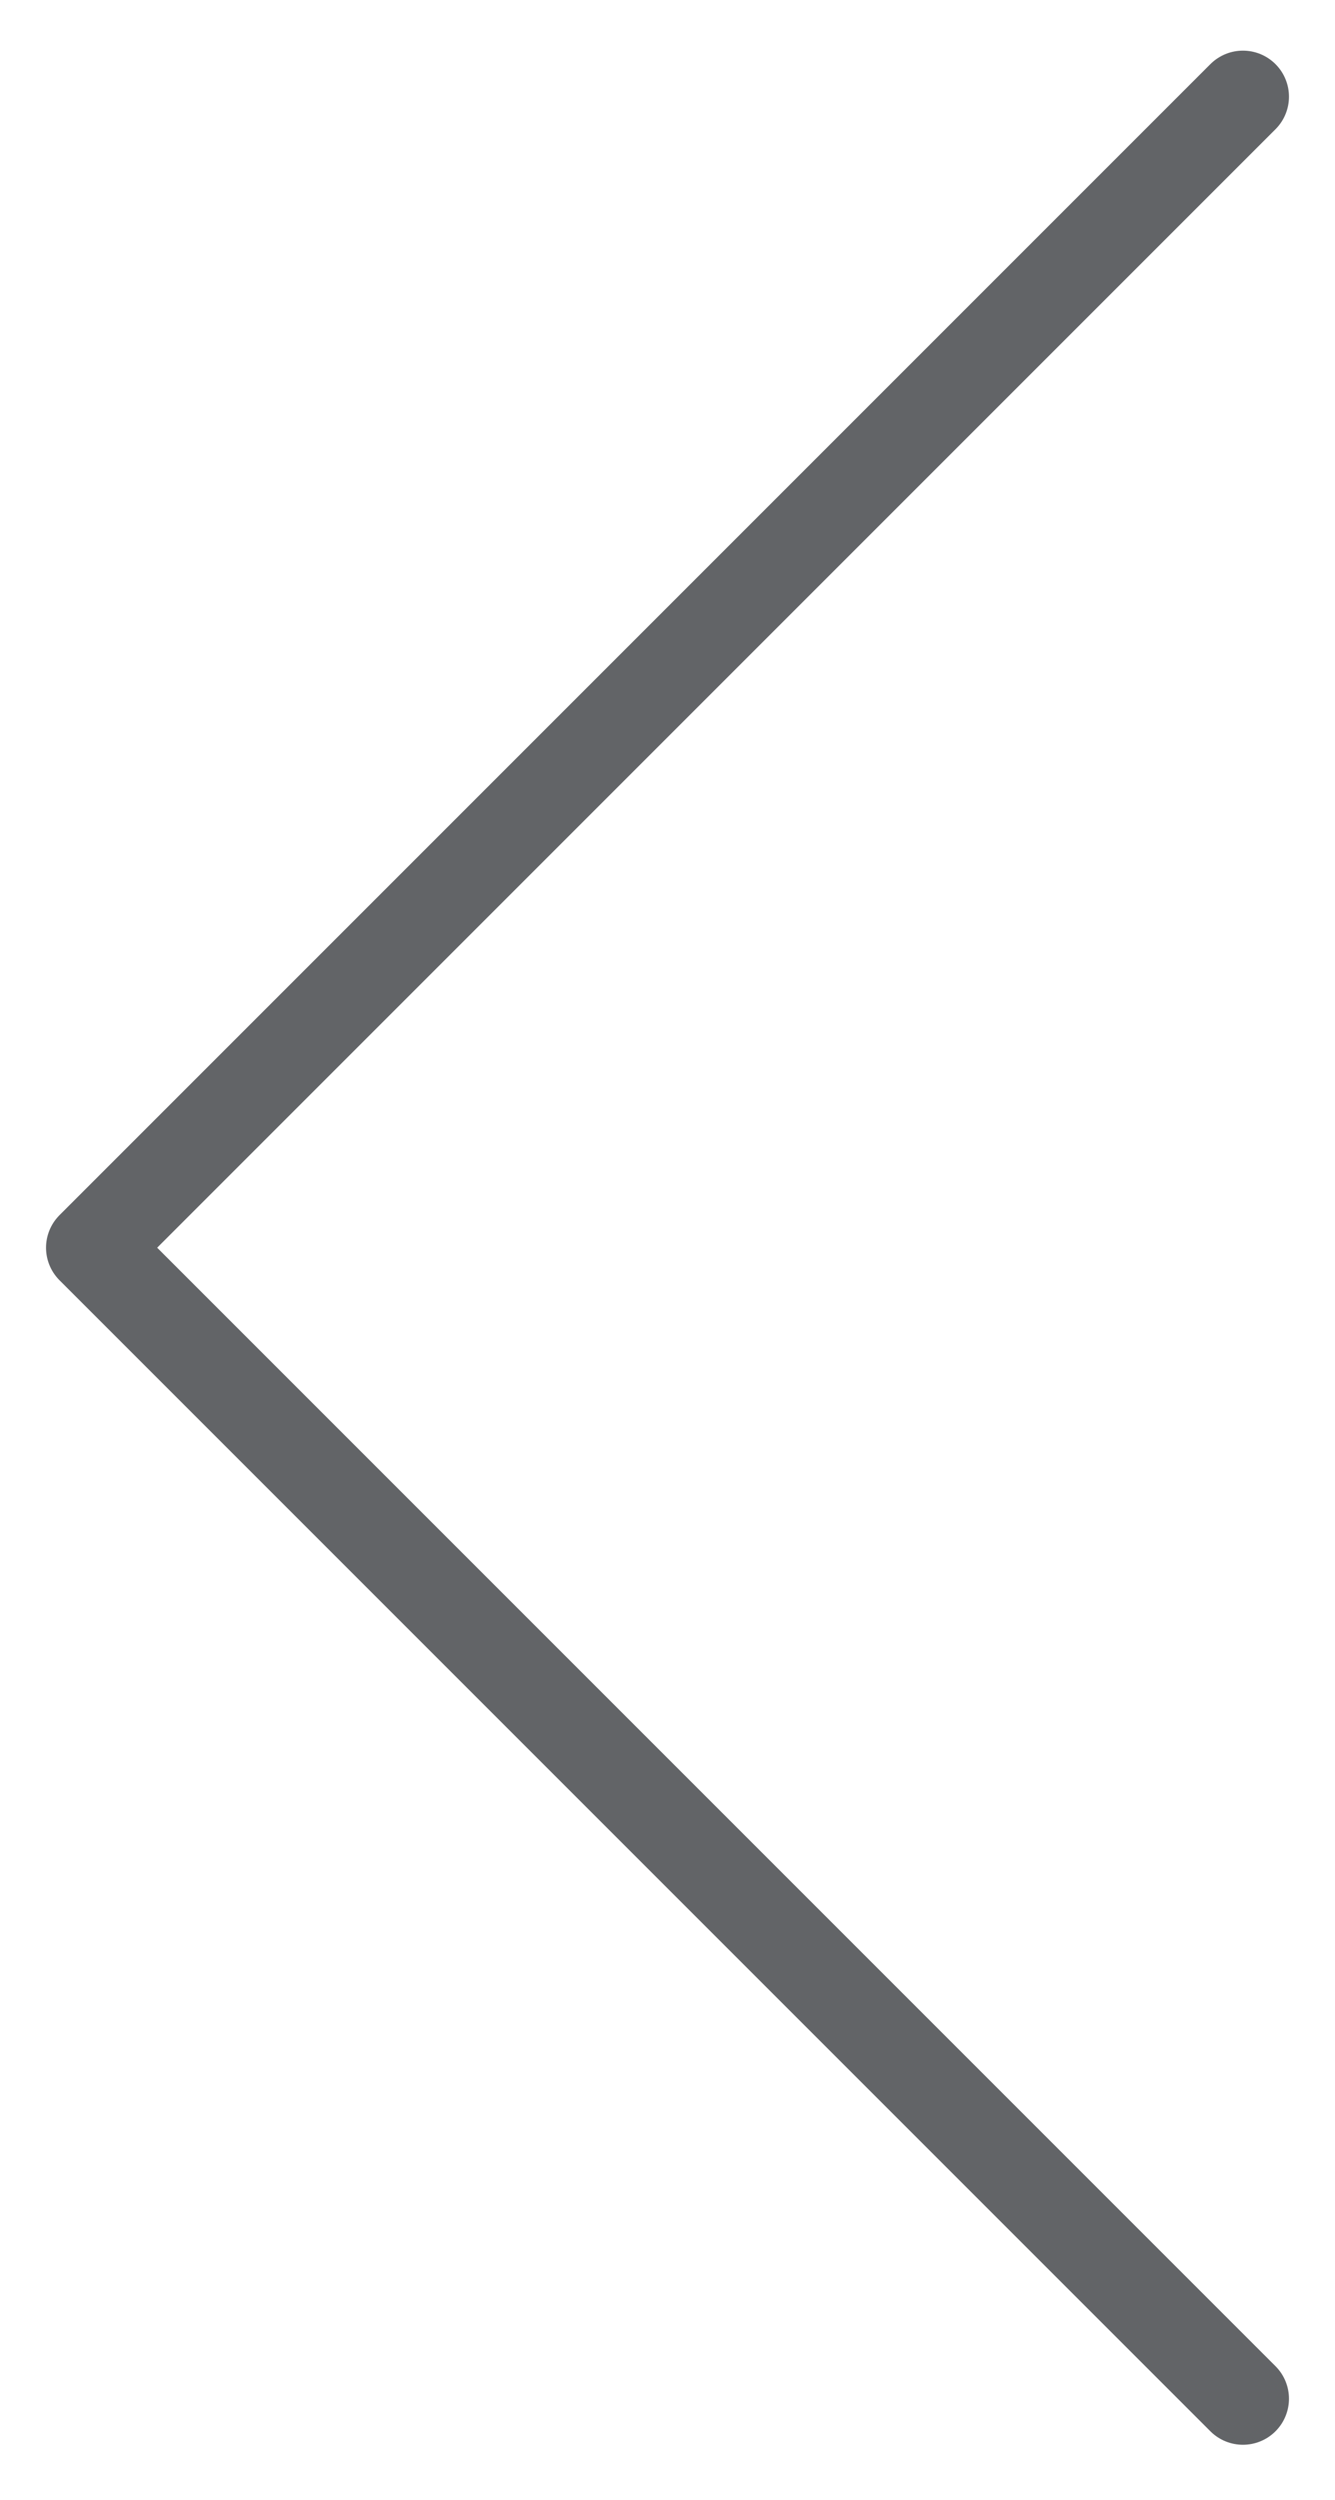 <?xml version="1.0" encoding="utf-8"?>
<!-- Generator: Adobe Illustrator 22.0.1, SVG Export Plug-In . SVG Version: 6.00 Build 0)  -->
<svg version="1.1" id="Layer_1" xmlns="http://www.w3.org/2000/svg" xmlns:xlink="http://www.w3.org/1999/xlink" x="0px" y="0px"
	 viewBox="0 0 29 54.3" style="enable-background:new 0 0 29 54.3;" xml:space="preserve">
<style type="text/css">
	.st0{fill:none;stroke:#626467;stroke-width:2;stroke-linecap:round;stroke-linejoin:round;stroke-miterlimit:10;}
</style>
<polyline class="st0" points="27,2.1 2,27.1 27,52.1 "/>
</svg>
